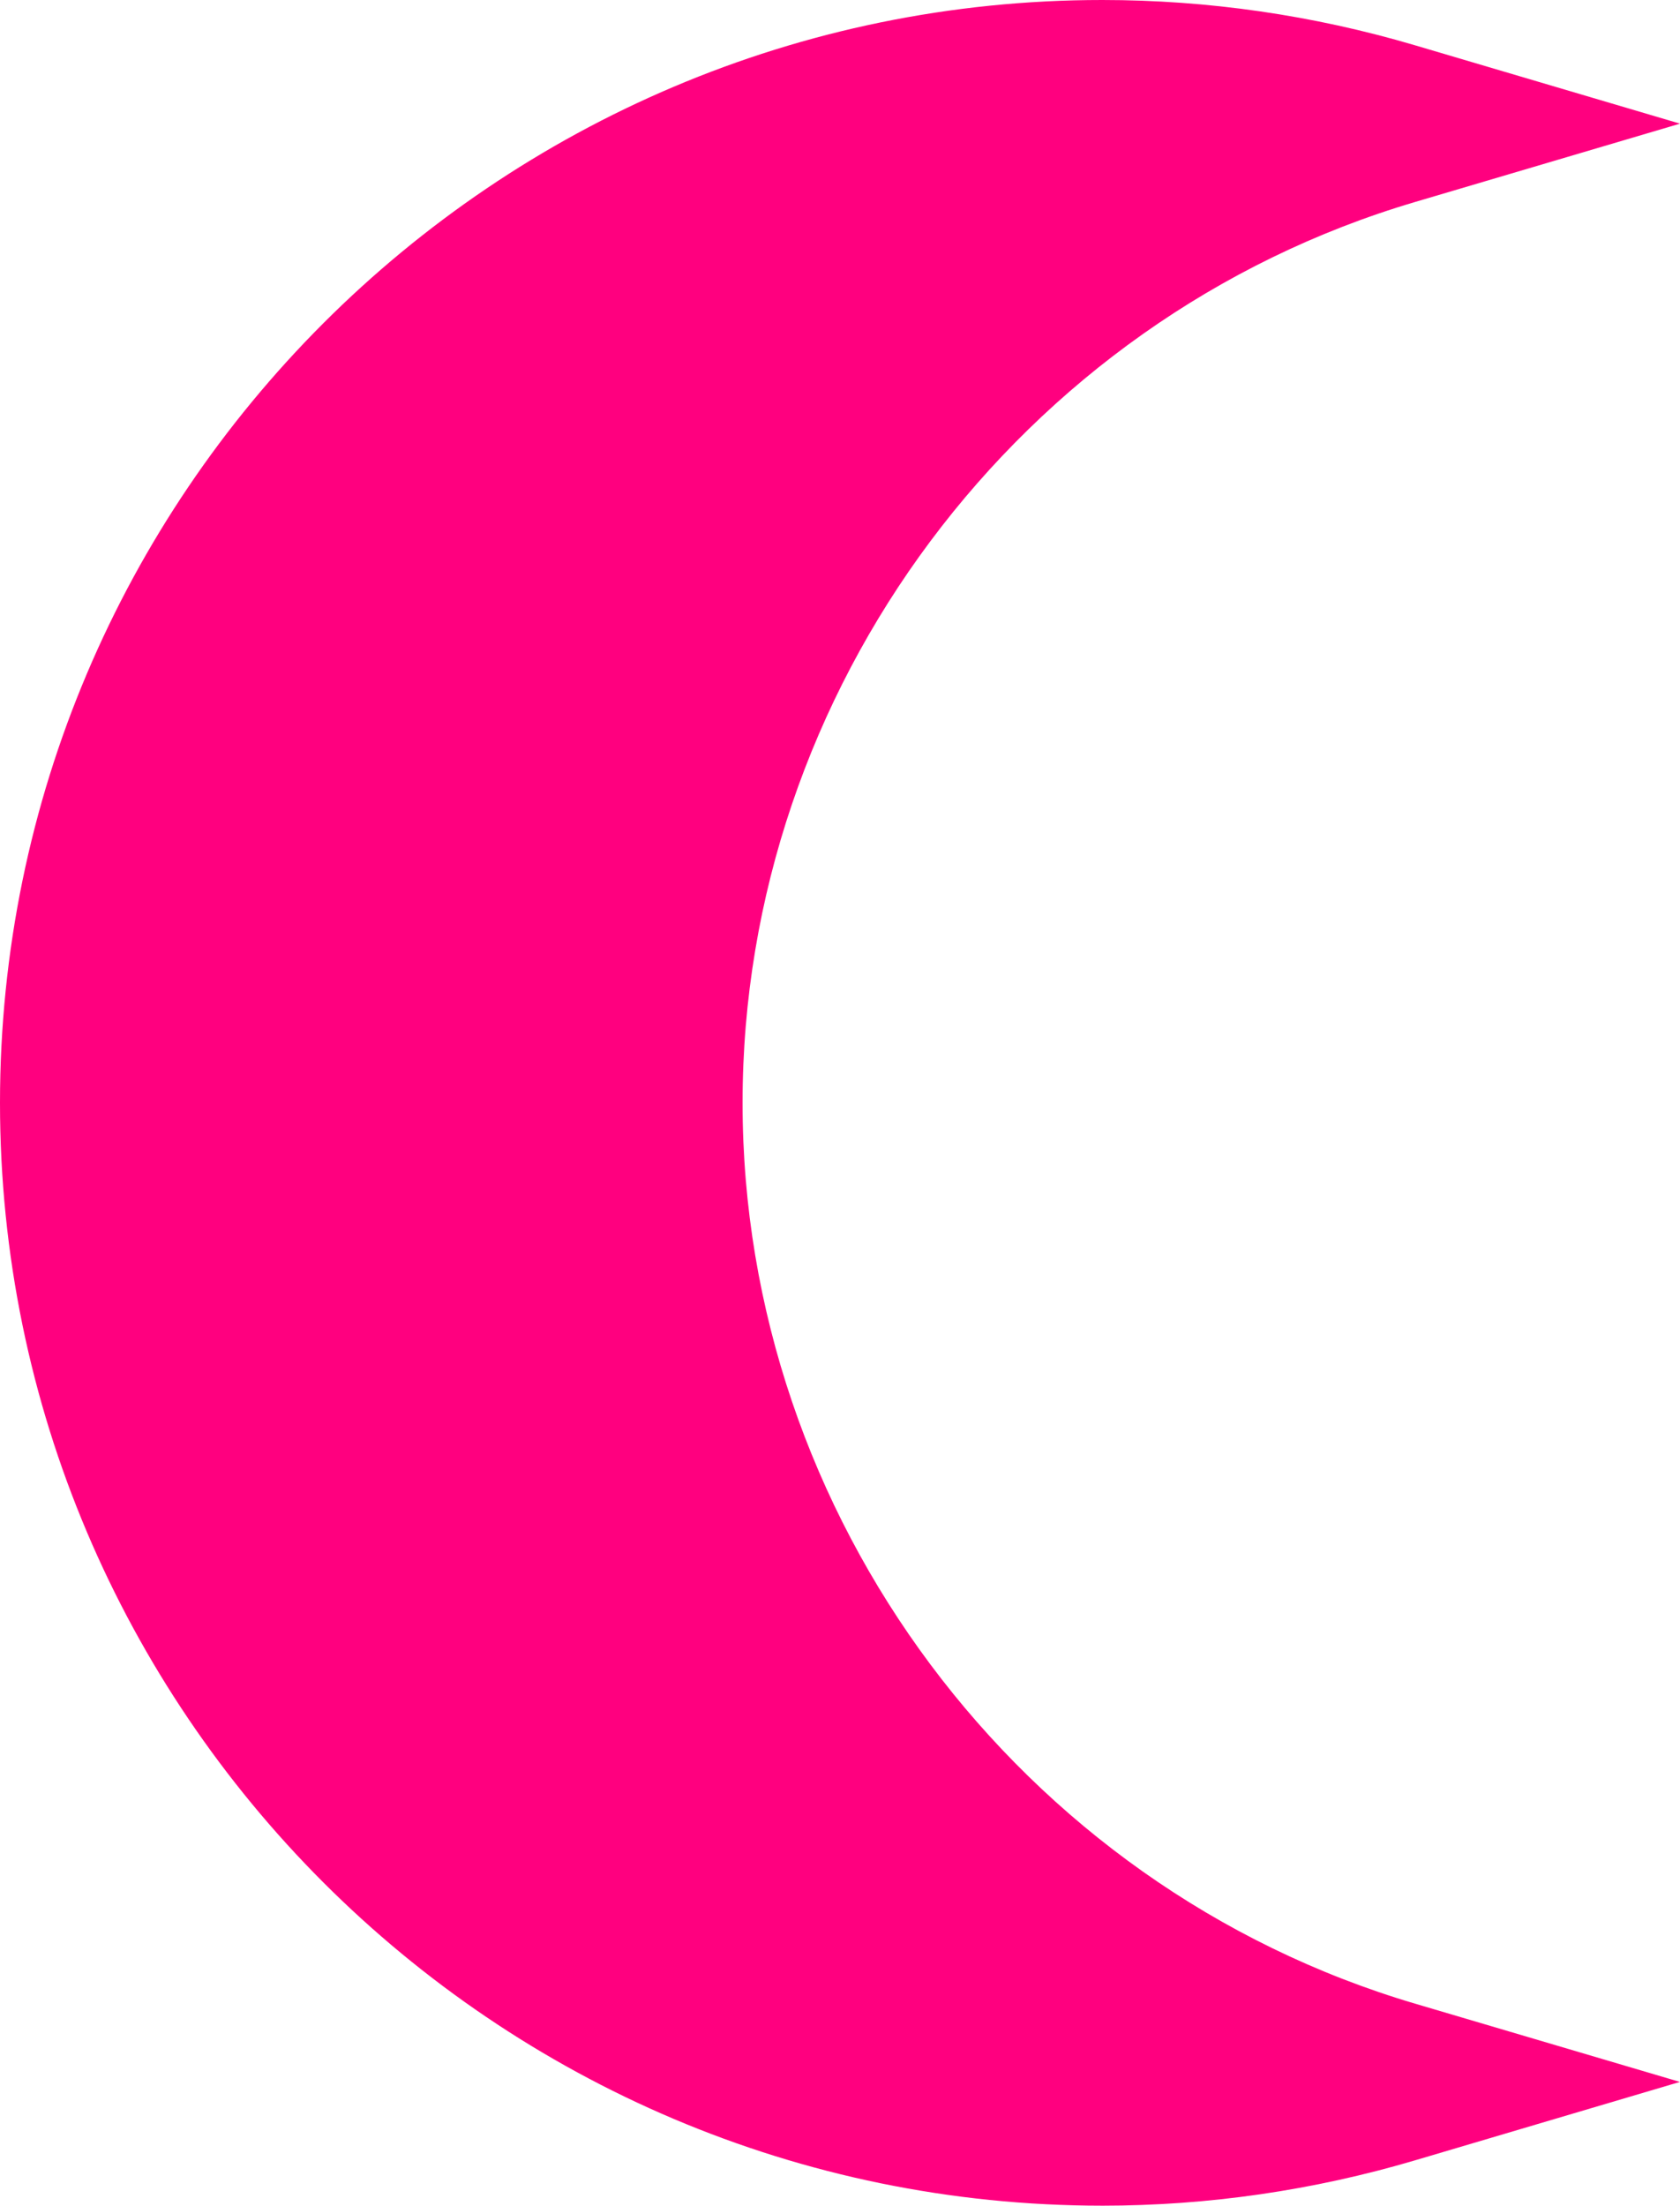 <?xml version="1.0" encoding="UTF-8" standalone="no"?>
<svg
   width="914.49pt"
   height="1200.006pt"
   version="1.1"
   viewBox="0 0 914.49 1200.006"
   id="svg1"
   xmlns="http://www.w3.org/2000/svg"
   xmlns:svg="http://www.w3.org/2000/svg">
  <defs
     id="defs1" />
  <path
     d="M 600,1200 C 269.16,1200 5.493164e-6,930.84 5.493164e-6,600 5.493164e-6,269.16 269.16,0 600,0 c 57.613,0 114.9,8.293 170.26,24.648 l 144.23,42.625 -144.23,42.621 c -215.52,63.684 -366.05,265.23 -366.05,490.11 0,224.87 150.53,426.39 366.04,490.08 l 144.18,42.59 -144.17,42.66 c -55.367,16.367 -112.64,24.672 -170.25,24.672 z"
     id="path1"
     style="fill:#ff007f;fill-opacity:1" />
</svg>
